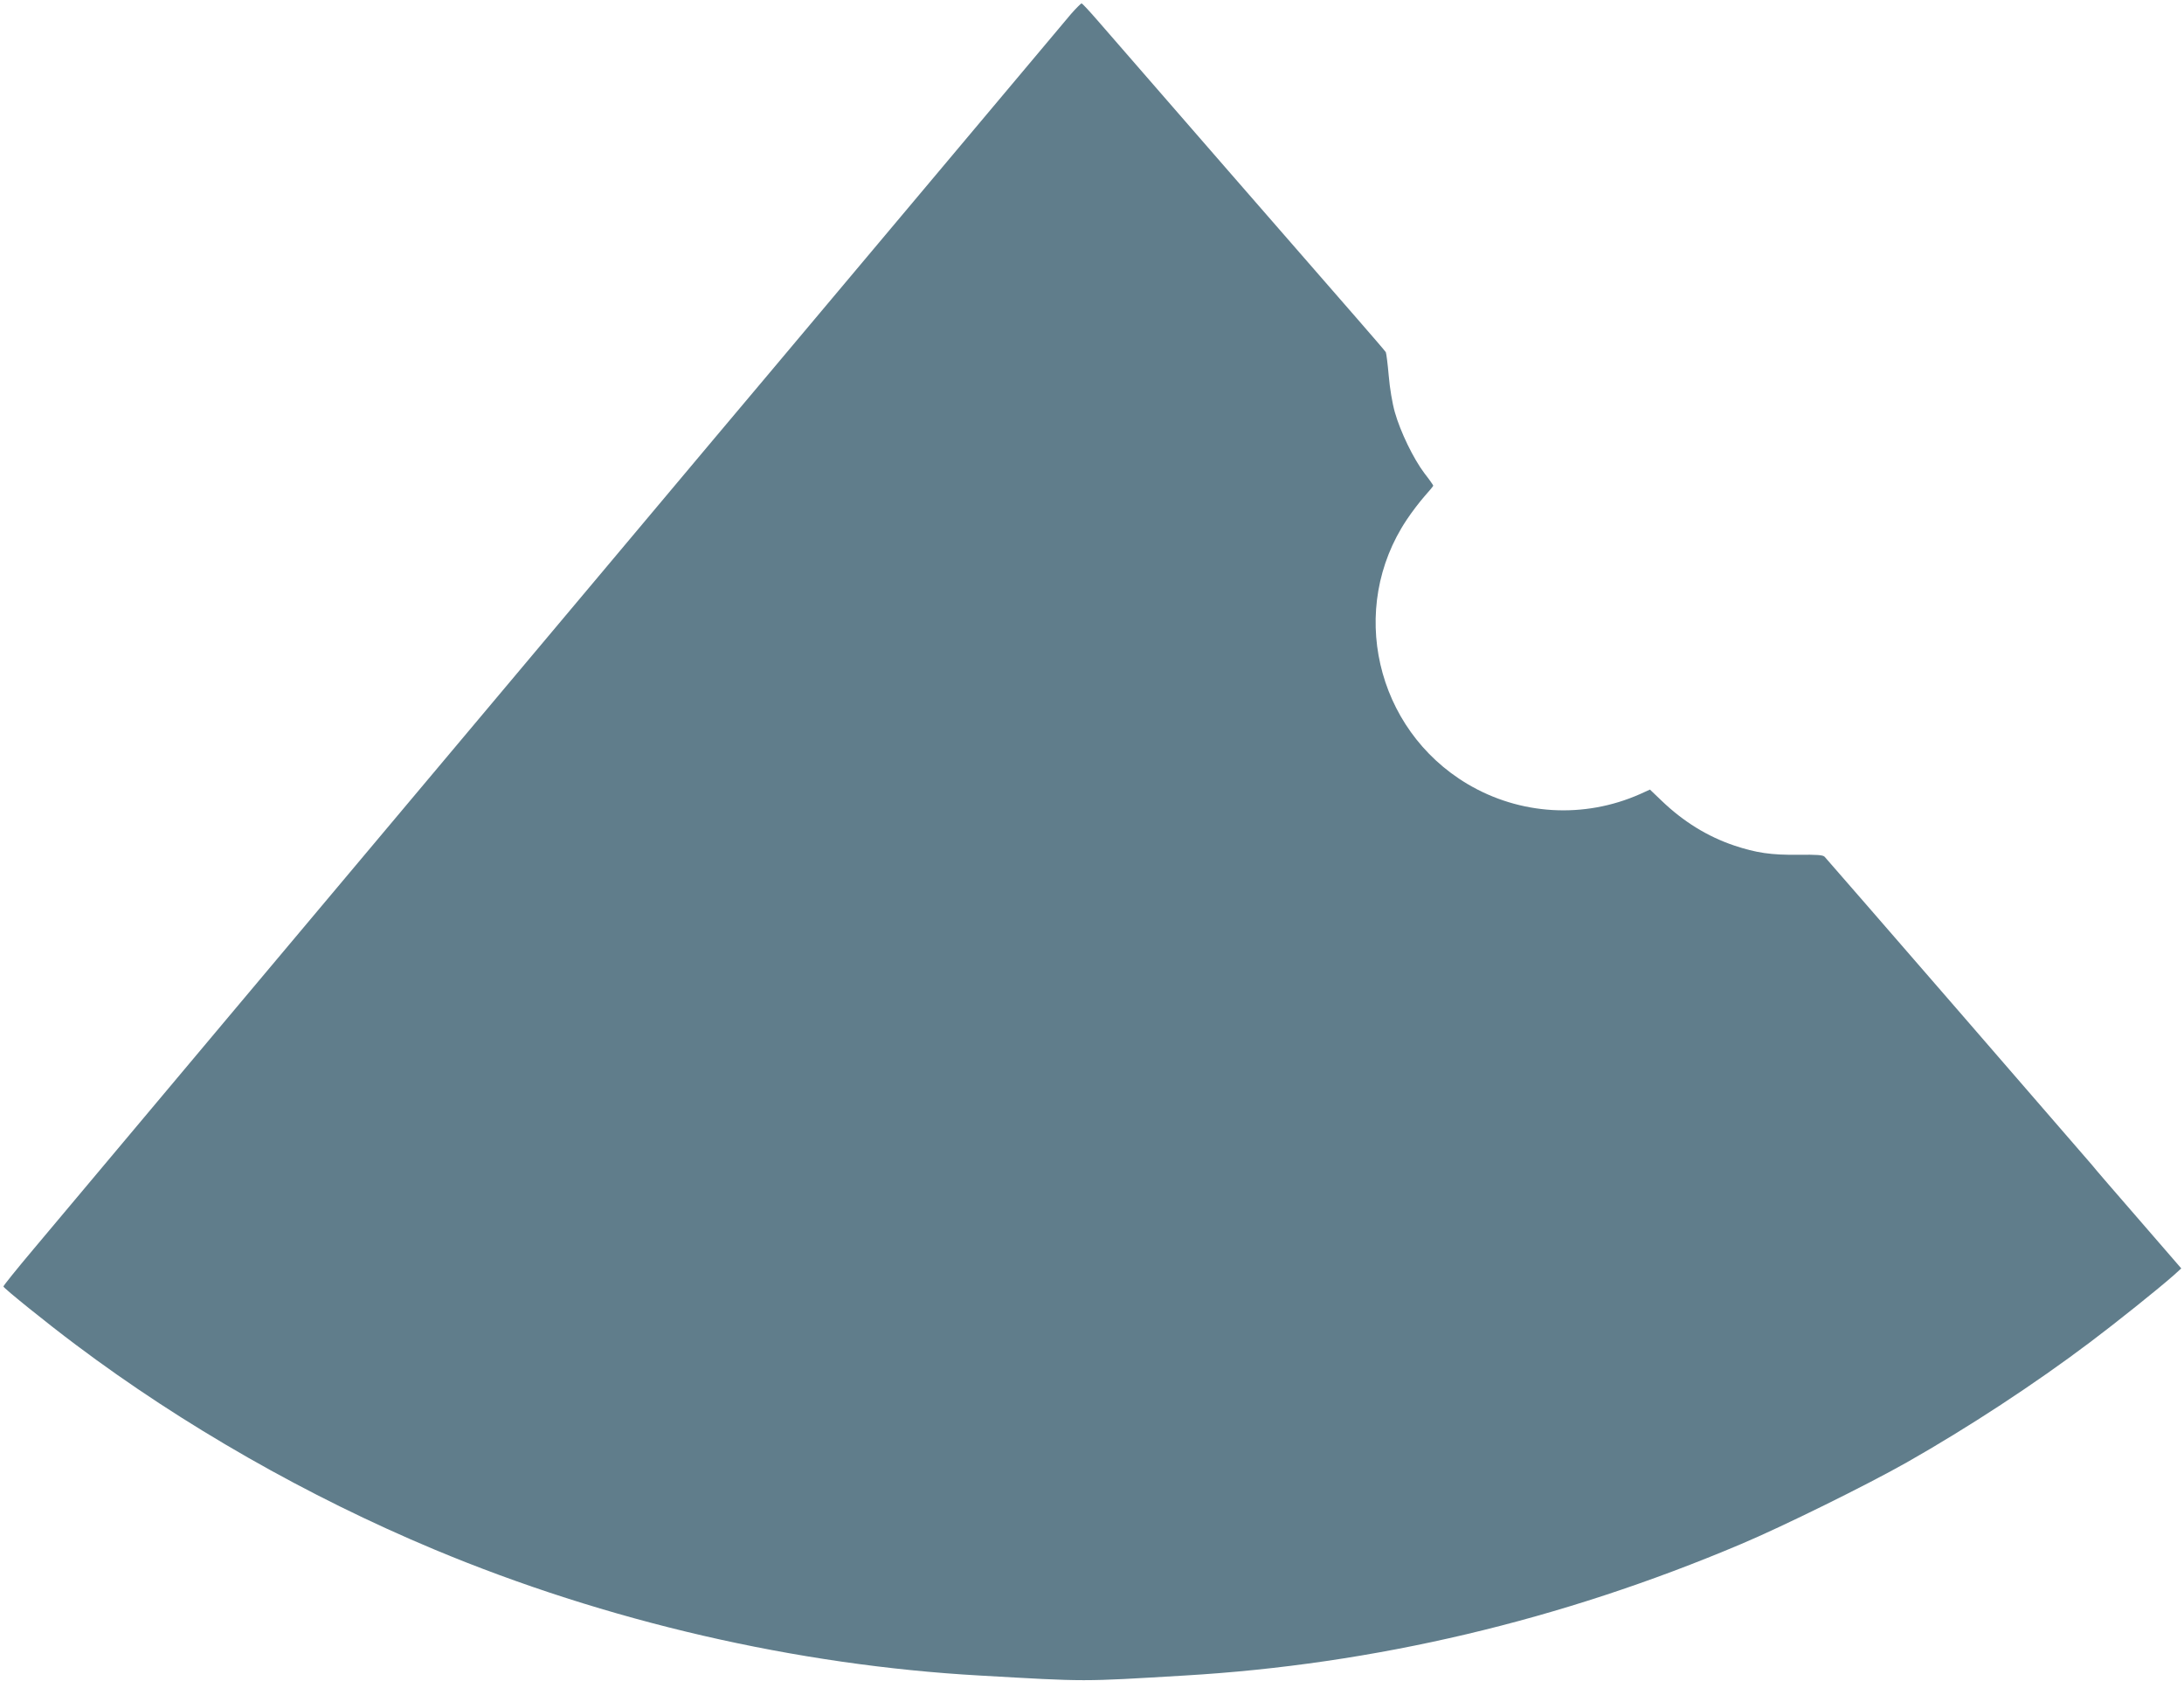 <?xml version="1.0" standalone="no"?>
<!DOCTYPE svg PUBLIC "-//W3C//DTD SVG 20010904//EN"
 "http://www.w3.org/TR/2001/REC-SVG-20010904/DTD/svg10.dtd">
<svg version="1.0" xmlns="http://www.w3.org/2000/svg"
 width="1280pt" height="985pt" viewBox="0 0 1280 985"
 preserveAspectRatio="xMidYMid meet">
<g transform="translate(0,985) scale(0.1,-0.1)"
fill="#607d8b" stroke="none">
<path d="M6277 9768 c-29 -35 -422 -502 -872 -1038 -451 -536 -853 -1015 -895
-1065 -42 -49 -492 -585 -1000 -1190 -508 -605 -1017 -1210 -1130 -1345 -220
-261 -1894 -2255 -2186 -2603 -96 -114 -174 -211 -174 -216 0 -9 259 -218 425
-342 628 -472 1359 -889 2100 -1199 1007 -421 2123 -679 3200 -739 631 -36
589 -36 1195 0 1113 65 2207 323 3265 771 240 101 735 345 970 478 358 203
752 461 1074 704 148 111 403 315 491 393 l44 40 -103 119 c-333 384 -398 459
-421 488 -24 29 -1538 1775 -1566 1805 -10 11 -44 13 -156 12 -157 -2 -245 11
-374 54 -157 53 -298 140 -426 263 l-68 65 -57 -26 c-329 -146 -705 -124
-1013 59 -539 321 -702 1030 -355 1549 29 44 76 105 104 137 28 31 51 59 51
62 0 3 -23 36 -52 73 -64 85 -140 241 -173 357 -15 53 -30 142 -36 215 -6 69
-14 131 -17 137 -4 7 -79 94 -167 195 -155 177 -1351 1551 -1525 1752 -46 53
-87 97 -91 97 -4 0 -32 -28 -62 -62z"/>
</g>
</svg>

